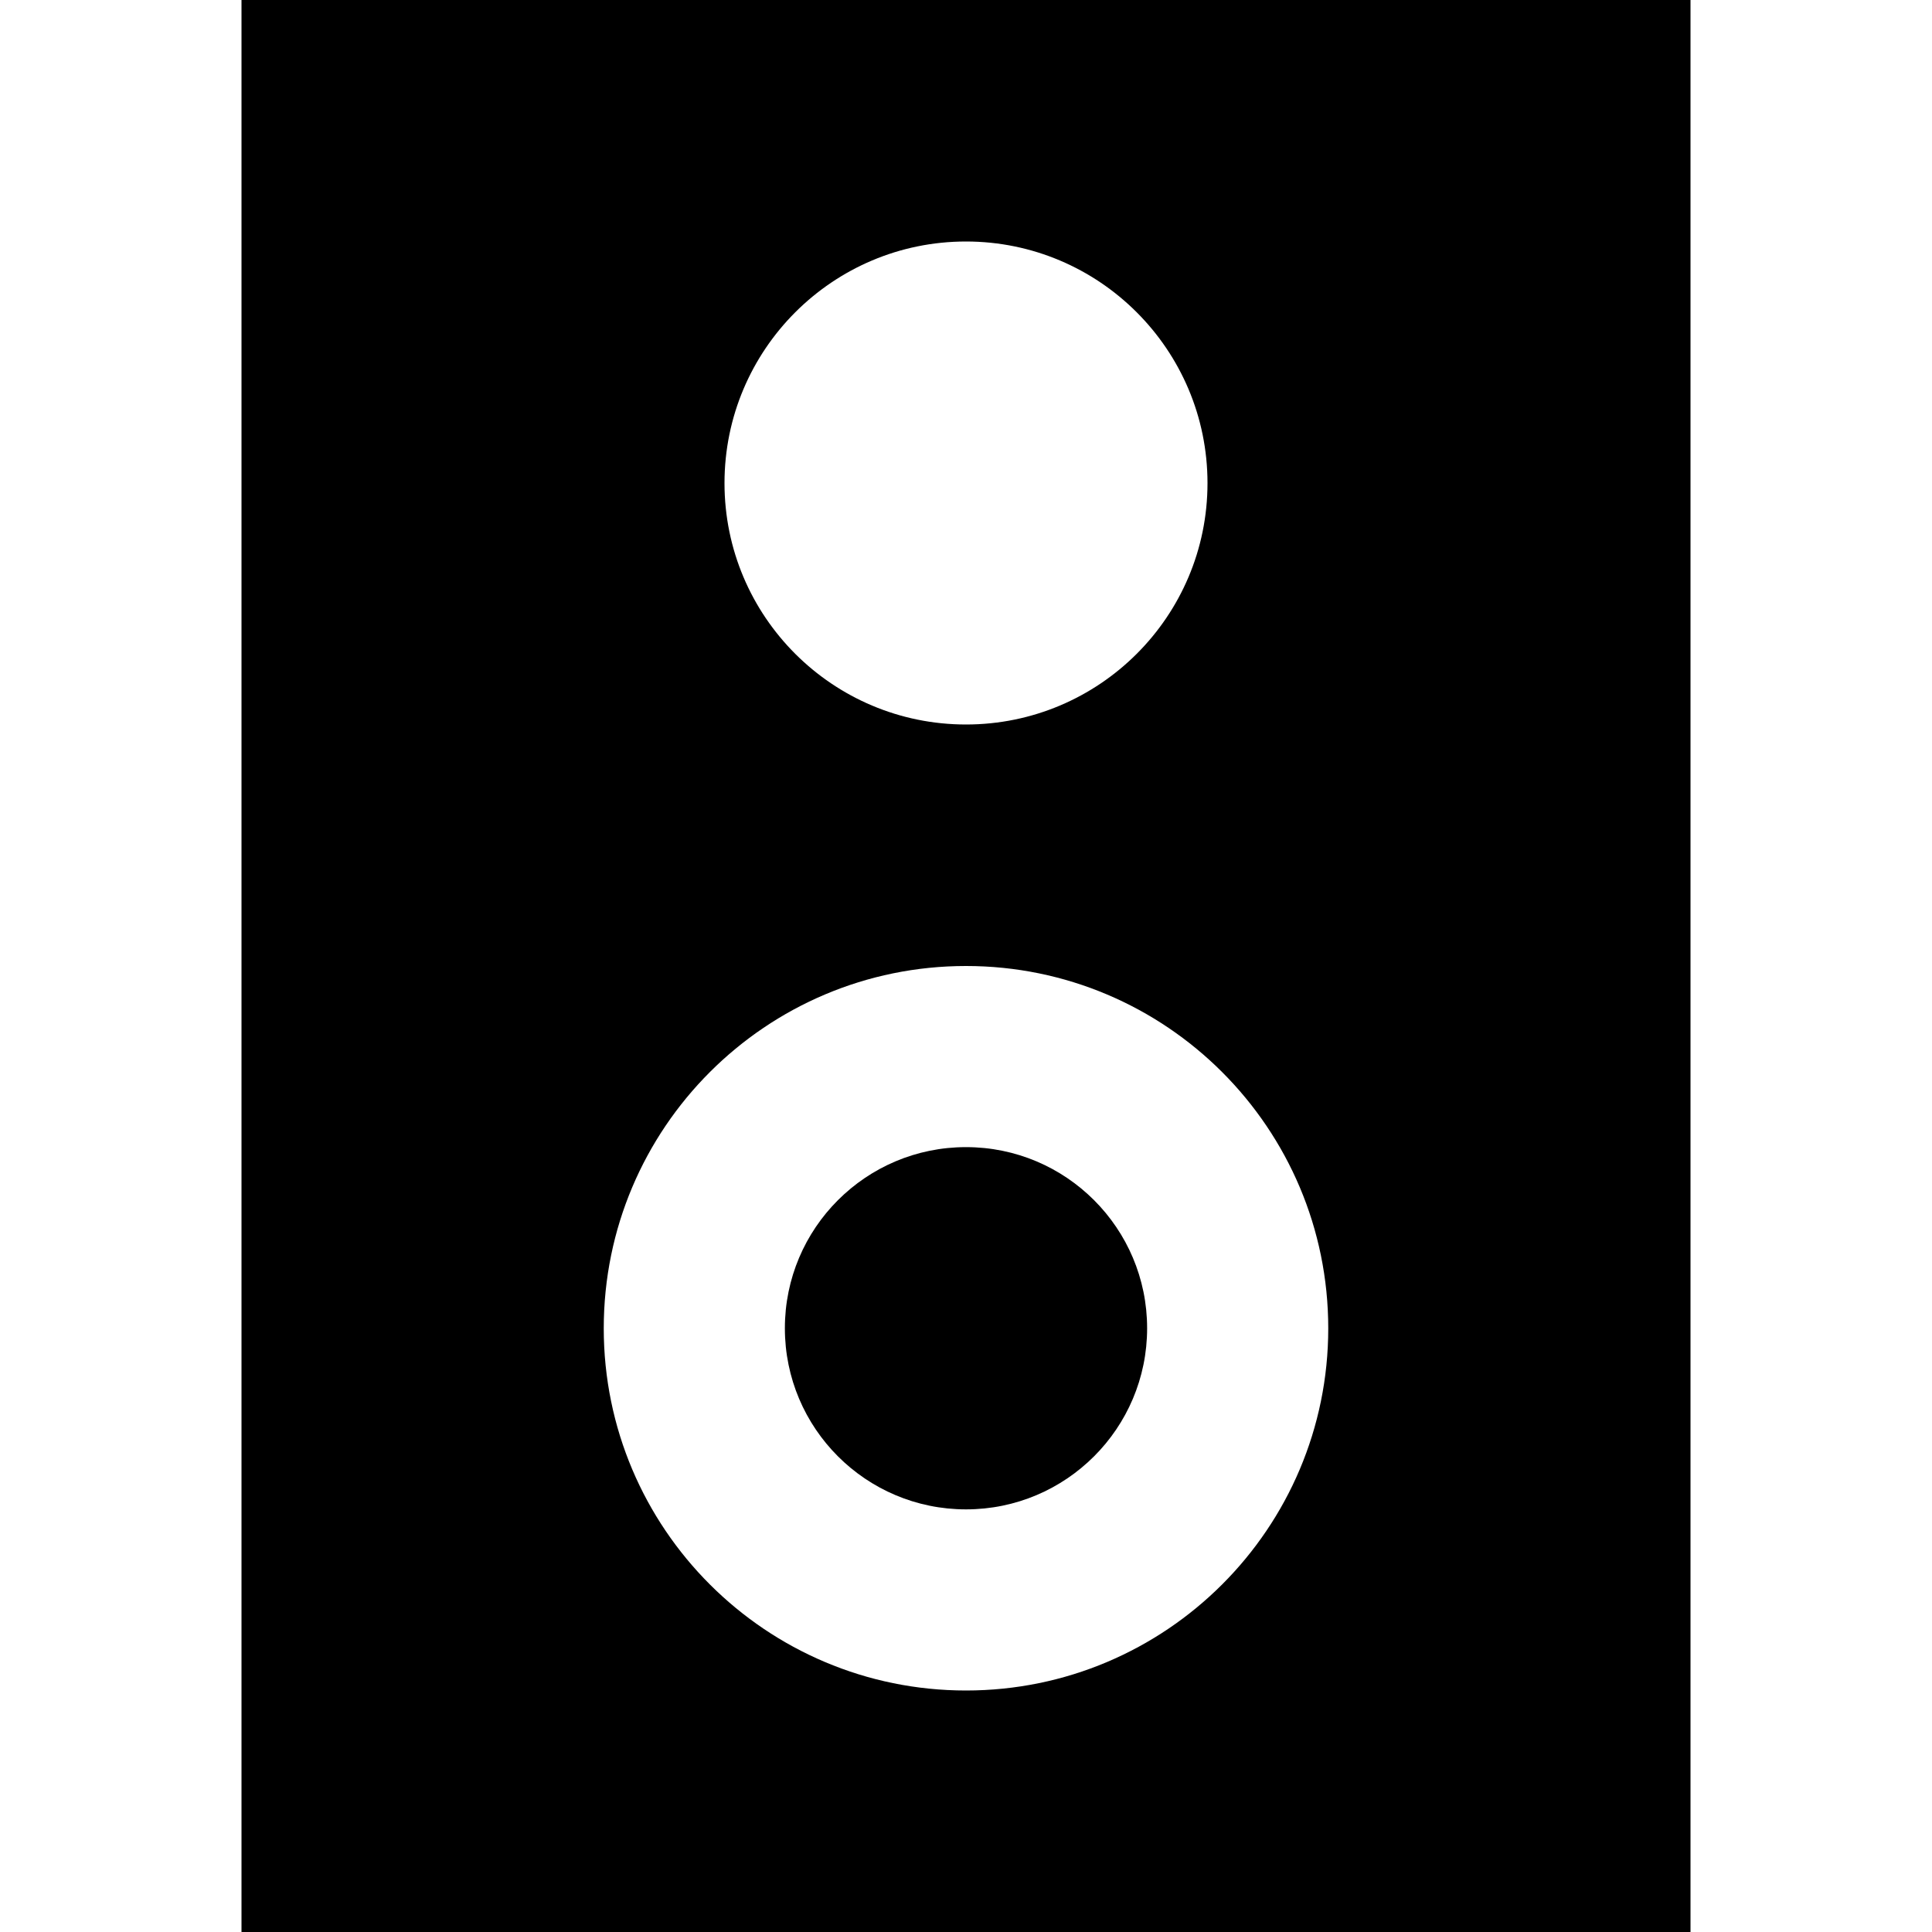 <svg xmlns="http://www.w3.org/2000/svg" viewBox="0 0 16 16" style="enable-background:new 0 0 16 16"><path d="M2,0v16h12V0H2z M8,2c1.103,0,2,0.896,2,2.001C10,5.106,9.103,6,8,6C6.896,6,6,5.106,6,4.001C6,2.896,6.896,2,8,2z M8,14 c-1.656,0-3-1.342-3-2.999C5,9.342,6.344,8,8,8c1.656,0,3,1.342,3,3.001C11,12.658,9.656,14,8,14z"/><circle cx="8" cy="11" r="1.5"/></svg>